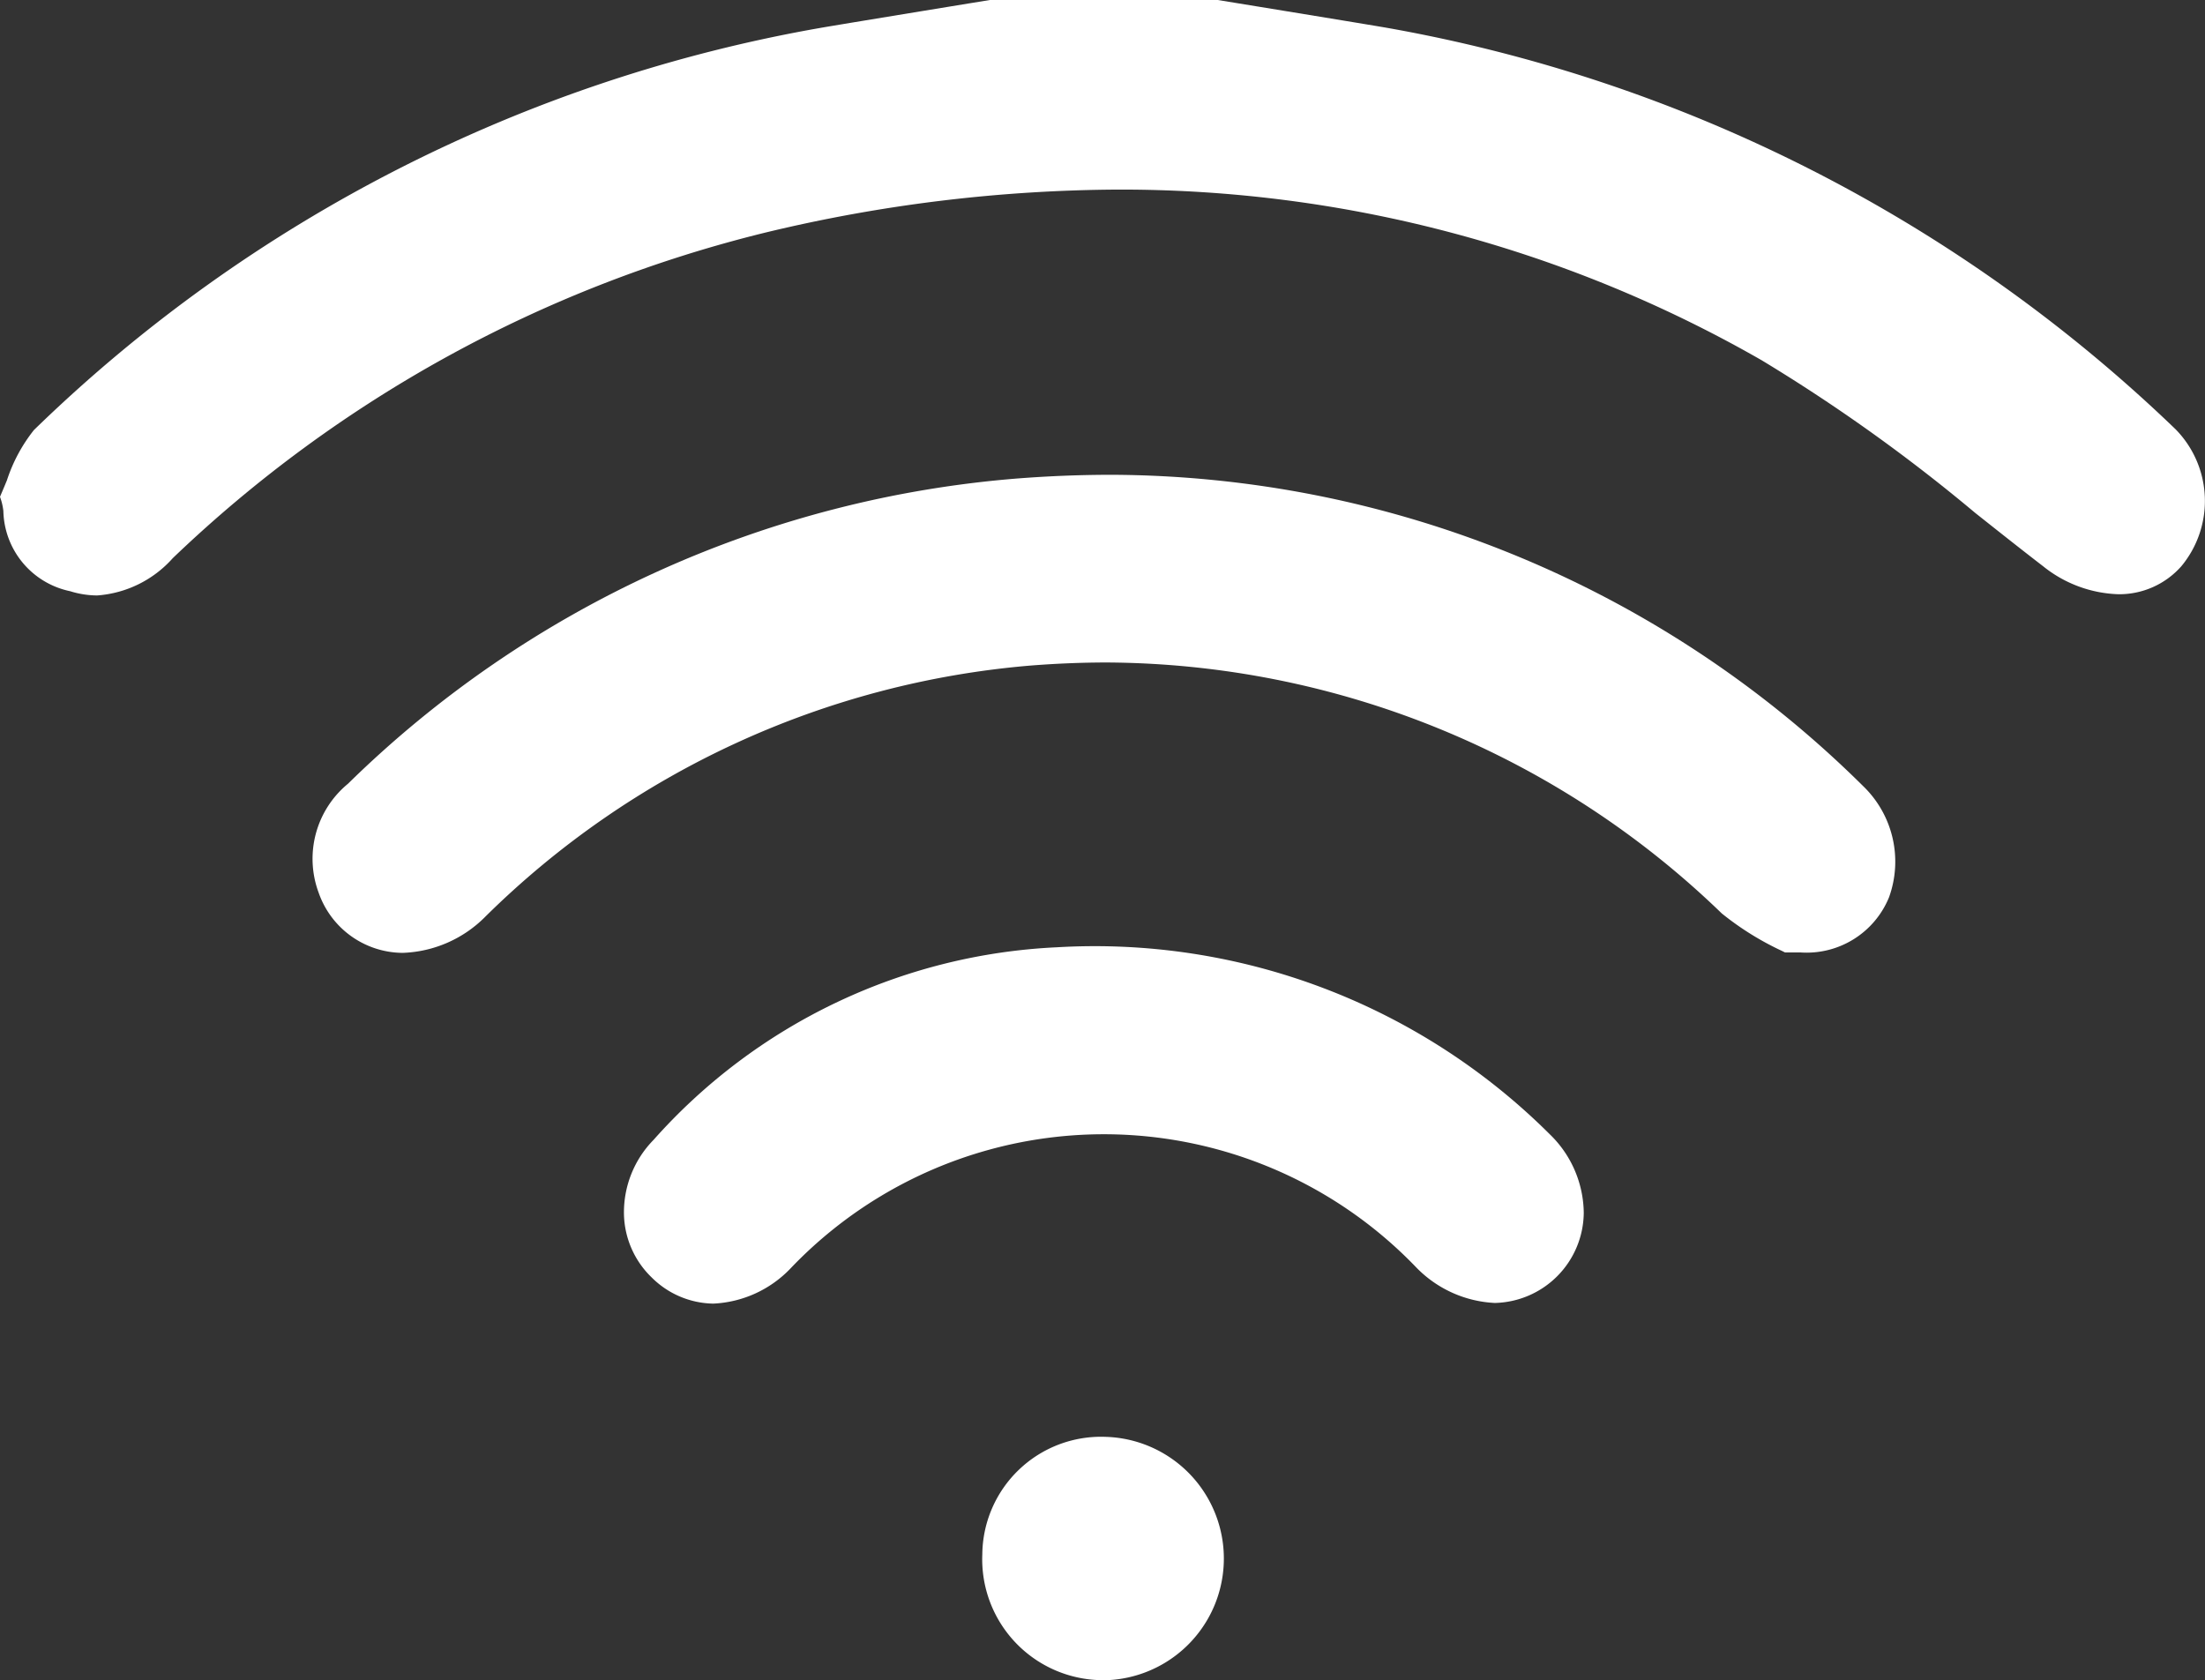 <?xml version="1.0" encoding="UTF-8"?> <svg xmlns="http://www.w3.org/2000/svg" width="26.84" height="20.455" viewBox="0 0 26.84 20.455"><rect x="0" y="0" width="26.84" height="20.455" fill="#333333" stroke="none"/><g id="Icon_Internet_White" transform="translate(-141.98 -1309.839)"><path id="Path_1122" data-name="Path 1122" d="M143.162,1317.088a1.121,1.121,0,0,1-.329-.052,1.02,1.02,0,0,1-.812-.976.737.737,0,0,0-.041-.173c.028-.066.056-.132.084-.2a1.957,1.957,0,0,1,.329-.613,18.245,18.245,0,0,1,9.6-4.9c.454-.077,2.073-.341,2.073-.341h2.7s1.621.264,2.075.341a18.477,18.477,0,0,1,9.62,4.89,1.245,1.245,0,0,1,.073,1.666,1.007,1.007,0,0,1-.77.343,1.536,1.536,0,0,1-.915-.341c-.277-.213-.551-.431-.825-.648a20.789,20.789,0,0,0-2.6-1.859,15.677,15.677,0,0,0-7.831-2.078,18.649,18.649,0,0,0-4.291.522,15.9,15.9,0,0,0-7.219,3.965A1.362,1.362,0,0,1,143.162,1317.088Z" fill="#fff"></path><path id="Path_1123" data-name="Path 1123" d="M147.53,1322.424a1.09,1.09,0,0,1-1.023-.732,1.183,1.183,0,0,1,.357-1.327,13.125,13.125,0,0,1,8.174-3.718q.556-.042,1.1-.043a13.061,13.061,0,0,1,9.169,3.79,1.277,1.277,0,0,1,.315,1.353,1.083,1.083,0,0,1-1.076.672h-.19l-.034-.017a3.558,3.558,0,0,1-.736-.458,10.837,10.837,0,0,0-7.484-3.055c-.308,0-.62.013-.937.038a10.711,10.711,0,0,0-6.626,3.053A1.486,1.486,0,0,1,147.53,1322.424Z" transform="translate(-0.648 -0.985)" fill="#fff"></path><path id="Path_1124" data-name="Path 1124" d="M151.957,1327.674a1.084,1.084,0,0,1-.75-.319,1.1,1.1,0,0,1-.337-.775,1.26,1.26,0,0,1,.361-.9,7,7,0,0,1,4.909-2.344,7.843,7.843,0,0,1,6,2.277,1.349,1.349,0,0,1,.413.953,1.108,1.108,0,0,1-1.082,1.1,1.427,1.427,0,0,1-.965-.441,5.27,5.27,0,0,0-7.608.02A1.385,1.385,0,0,1,151.957,1327.674Z" transform="translate(-1.295 -1.965)" fill="#fff"></path><path id="Path_1125" data-name="Path 1125" d="M157.423,1333.275a1.472,1.472,0,0,1-1.448-1.532,1.445,1.445,0,0,1,1.5-1.43,1.482,1.482,0,0,1-.007,2.963Z" transform="translate(-2.038 -2.982)" fill="#fff"></path></g></svg> 